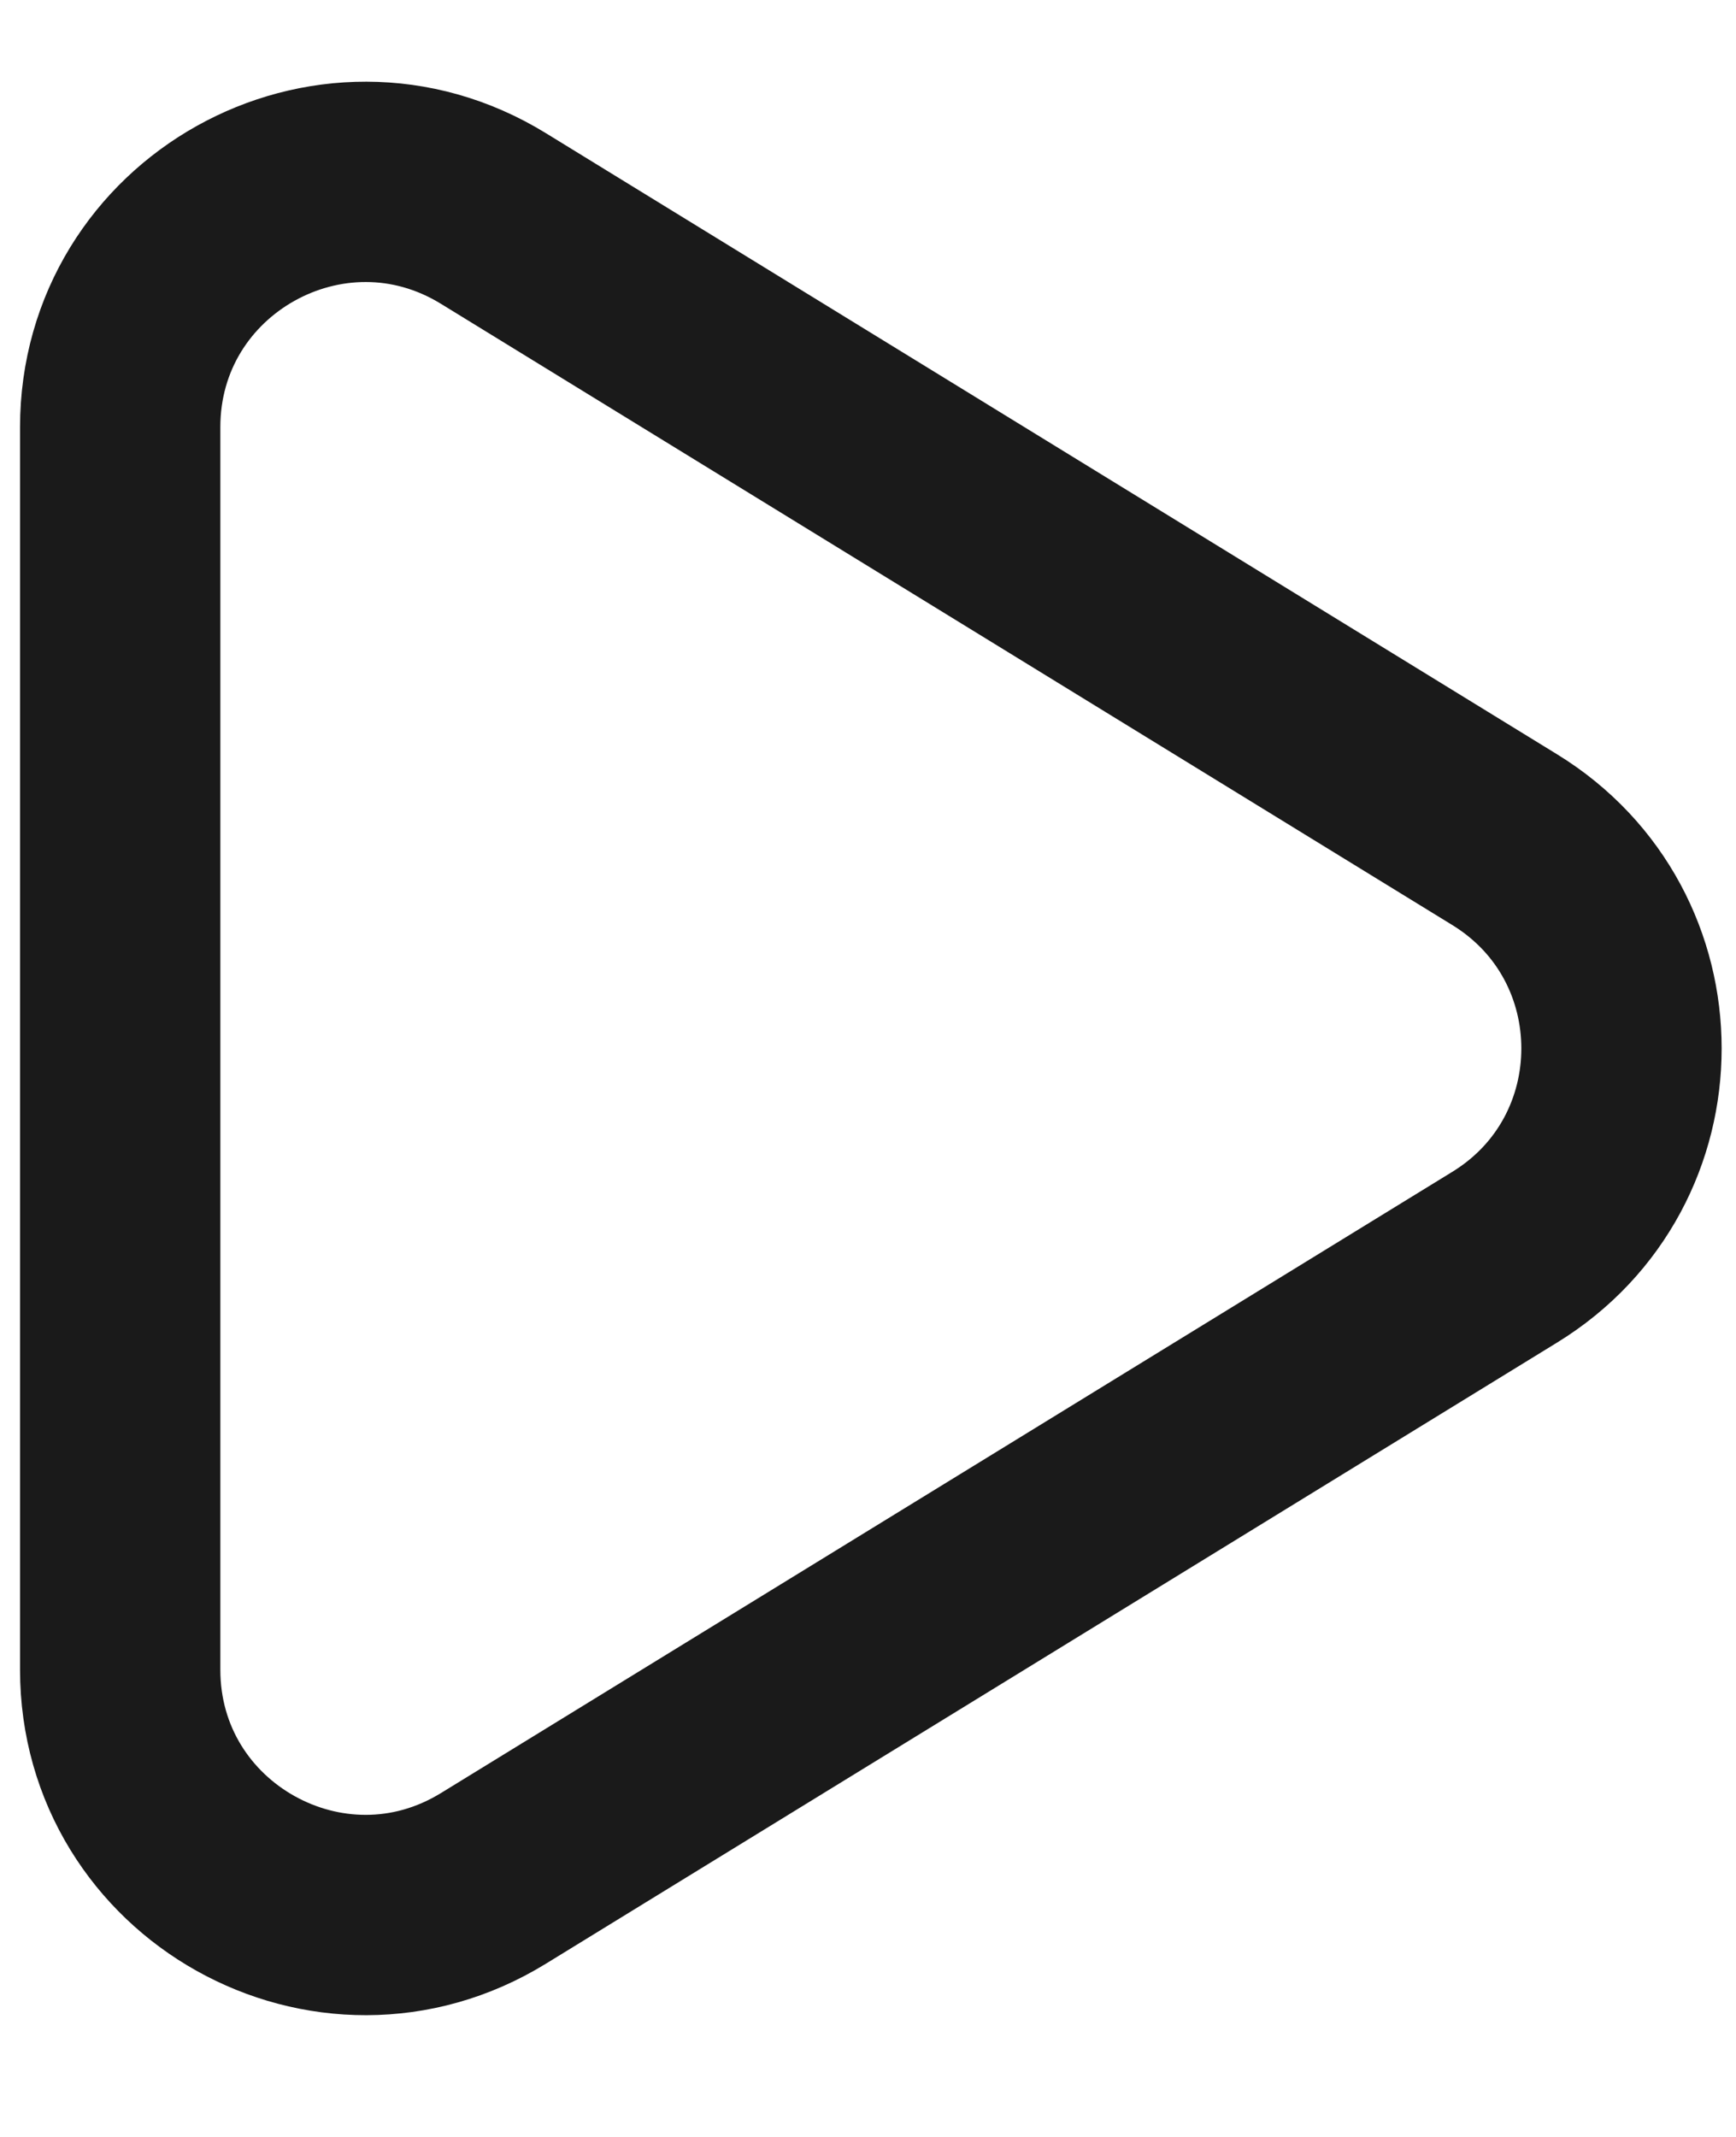 <svg width="13" height="16" viewBox="0 0 13 16" fill="none" xmlns="http://www.w3.org/2000/svg">
<path d="M11.268 6.287C12.434 7.003 12.434 8.697 11.268 9.413L3.695 14.064C2.473 14.815 0.9 13.936 0.9 12.501L0.9 3.199C0.9 1.764 2.473 0.885 3.695 1.636L11.268 6.287Z" stroke="#1A1A1A" stroke-width="1.5"/>
</svg>
